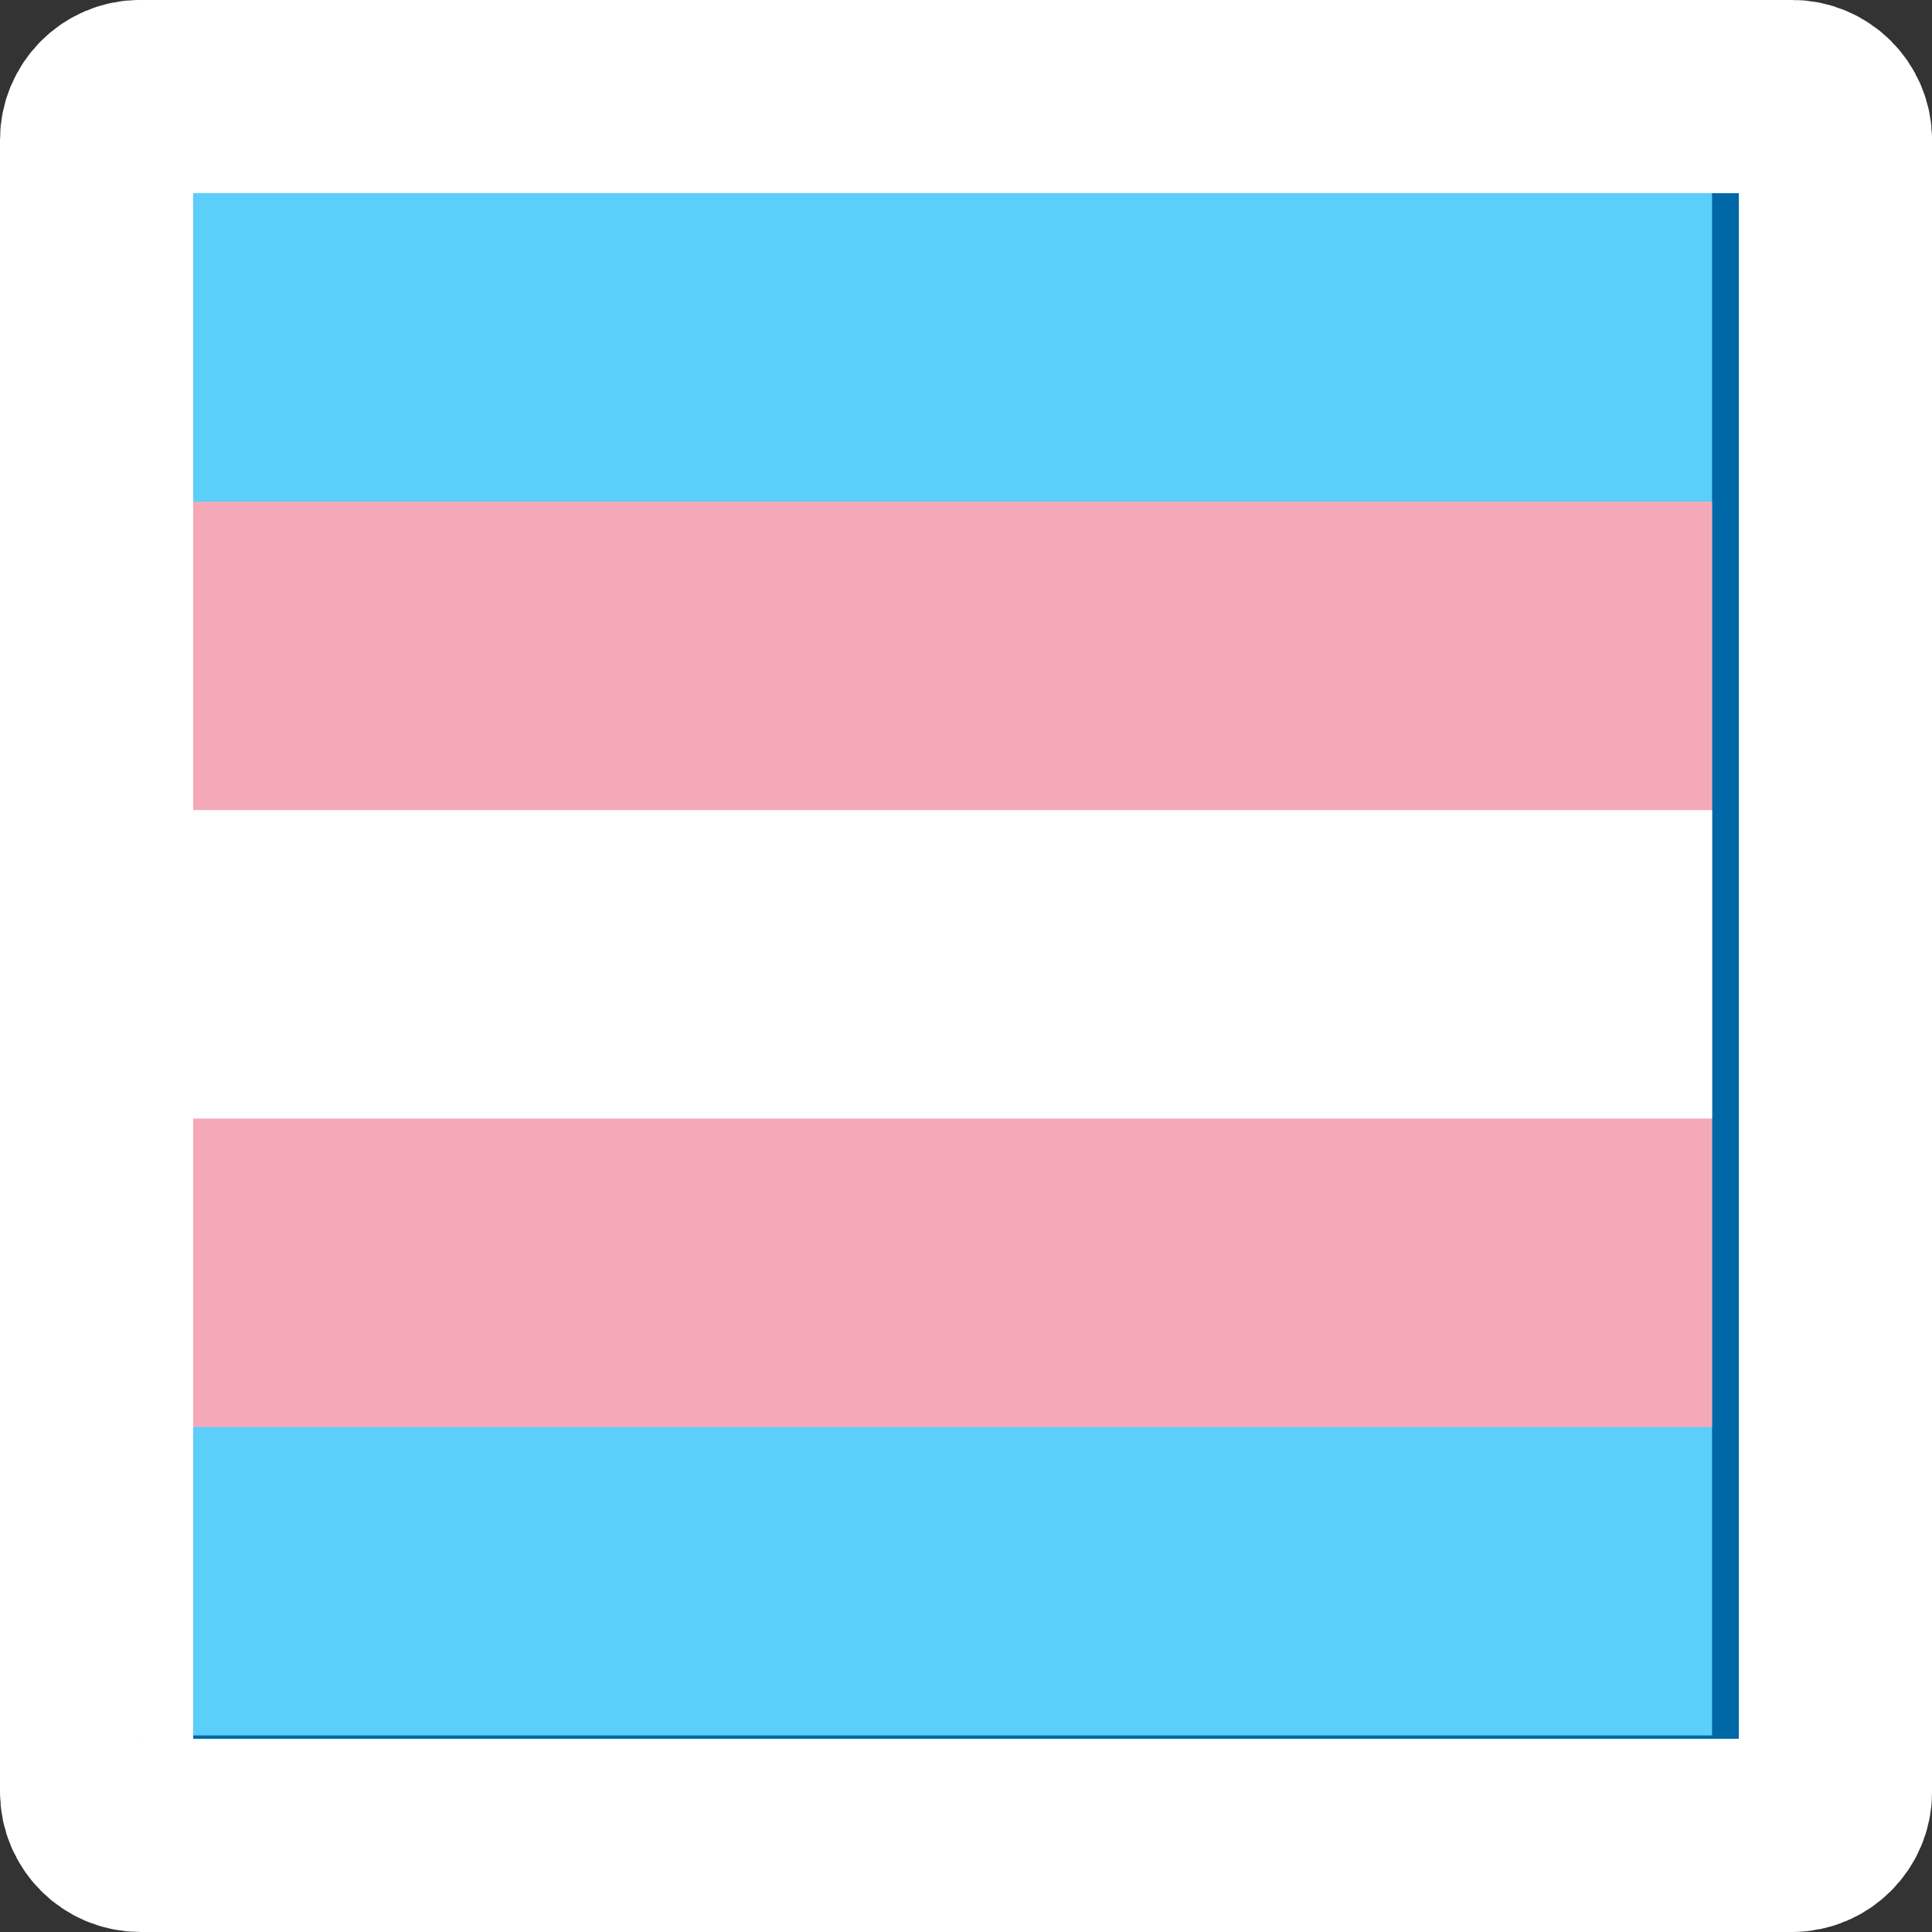 <?xml version="1.0" encoding="UTF-8" standalone="no"?>
<!-- Created with Inkscape (http://www.inkscape.org/) -->

<svg
   width="100"
   height="100"
   viewBox="0 0 26.458 26.458"
   version="1.1"
   id="svg8"
   inkscape:version="1.3 (0e150ed6c4, 2023-07-21)"
   sodipodi:docname="Neurodivergent_Sign.svg"
   xmlns:inkscape="http://www.inkscape.org/namespaces/inkscape"
   xmlns:sodipodi="http://sodipodi.sourceforge.net/DTD/sodipodi-0.dtd"
   xmlns="http://www.w3.org/2000/svg"
   xmlns:svg="http://www.w3.org/2000/svg"
   xmlns:rdf="http://www.w3.org/1999/02/22-rdf-syntax-ns#"
   xmlns:cc="http://creativecommons.org/ns#"
   xmlns:dc="http://purl.org/dc/elements/1.1/">
  <rect x="0" y="0" width="26.458" height="26.458" fill="#333333" stroke="none"/>
  <defs
     id="defs2">
    <linearGradient
       id="b"
       x1="0.781"
       x2="1.216"
       y1="0.816"
       y2="1.182"
       gradientTransform="matrix(116.26,0,0,125.62,-376.6,-137.61)"
       gradientUnits="userSpaceOnUse">
      <stop
         stop-color="#f18365"
         offset="0"
         id="stop7" />
      <stop
         stop-color="#f7a43f"
         offset="1"
         id="stop8" />
    </linearGradient>
    <linearGradient
       id="a"
       x1="0.578"
       x2="0.779"
       y1="0.721"
       y2="0.814"
       gradientTransform="matrix(116.26,0,0,125.62,-376.6,-137.61)"
       gradientUnits="userSpaceOnUse">
      <stop
         stop-color="#f07583"
         offset="0"
         id="stop9" />
      <stop
         stop-color="#f18365"
         offset="1"
         id="stop10" />
    </linearGradient>
    <linearGradient
       id="r"
       x1="0.451"
       x2="0.574"
       y1="0.716"
       y2="0.719"
       gradientTransform="matrix(116.26,0,0,125.62,-376.6,-137.61)"
       gradientUnits="userSpaceOnUse">
      <stop
         stop-color="#ef7090"
         offset="0"
         id="stop11" />
      <stop
         stop-color="#f07583"
         offset="1"
         id="stop12" />
    </linearGradient>
    <linearGradient
       id="q"
       x1="0.338"
       x2="0.449"
       y1="0.774"
       y2="0.716"
       gradientTransform="matrix(116.26,0,0,125.62,-376.6,-137.61)"
       gradientUnits="userSpaceOnUse">
      <stop
         stop-color="#ea68a2"
         offset="0"
         id="stop13" />
      <stop
         stop-color="#ef7090"
         offset="1"
         id="stop14" />
    </linearGradient>
    <linearGradient
       id="e"
       x1="0.25"
       x2="0.335"
       y1="1"
       y2="0.775"
       gradientTransform="matrix(116.26,0,0,125.62,-376.6,-137.61)"
       gradientUnits="userSpaceOnUse">
      <stop
         stop-color="#d566a6"
         offset="0"
         id="stop1" />
      <stop
         stop-color="#ea68a2"
         offset="1"
         id="stop2" />
    </linearGradient>
    <linearGradient
       id="d"
       x1="0.25"
       x2="0.338"
       y1="1.004"
       y2="1.226"
       gradientTransform="matrix(116.26,0,0,125.62,-376.6,-137.61)"
       gradientUnits="userSpaceOnUse">
      <stop
         stop-color="#d566a6"
         offset="0"
         id="stop3" />
      <stop
         stop-color="#ae64ad"
         offset="1"
         id="stop4" />
    </linearGradient>
    <linearGradient
       id="c"
       x1="0.337"
       x2="0.45"
       y1="1.226"
       y2="1.285"
       gradientTransform="matrix(116.26,0,0,125.62,-376.6,-137.61)"
       gradientUnits="userSpaceOnUse">
      <stop
         stop-color="#ae64ad"
         offset="0"
         id="stop5" />
      <stop
         stop-color="#9966b1"
         offset="1"
         id="stop6" />
    </linearGradient>
    <linearGradient
       id="p"
       x1="0.447"
       x2="0.579"
       y1="1.284"
       y2="1.279"
       gradientTransform="matrix(116.26,0,0,125.62,-376.6,-137.61)"
       gradientUnits="userSpaceOnUse">
      <stop
         stop-color="#9966b1"
         offset="0"
         id="stop15" />
      <stop
         stop-color="#7a75c1"
         offset="1"
         id="stop16" />
    </linearGradient>
    <linearGradient
       id="o"
       x1="0.575"
       x2="0.782"
       y1="1.28"
       y2="1.184"
       gradientTransform="matrix(116.26,0,0,125.62,-376.6,-137.61)"
       gradientUnits="userSpaceOnUse">
      <stop
         stop-color="#7a75c1"
         offset="0"
         id="stop17" />
      <stop
         stop-color="#339cdc"
         offset="1"
         id="stop18" />
    </linearGradient>
    <linearGradient
       id="n"
       x1="1.219"
       x2="0.779"
       y1="0.816"
       y2="1.186"
       gradientTransform="matrix(116.26,0,0,125.62,-376.6,-137.61)"
       gradientUnits="userSpaceOnUse">
      <stop
         stop-color="#03b7de"
         offset="0"
         id="stop19" />
      <stop
         stop-color="#339cdc"
         offset="1"
         id="stop20" />
    </linearGradient>
    <linearGradient
       id="m"
       x1="1.222"
       x2="1.423"
       y1="0.813"
       y2="0.721"
       gradientTransform="matrix(116.26,0,0,125.62,-376.6,-137.61)"
       gradientUnits="userSpaceOnUse">
      <stop
         stop-color="#03b7de"
         offset="0"
         id="stop21" />
      <stop
         stop-color="#04b7d8"
         offset="1"
         id="stop22" />
    </linearGradient>
    <linearGradient
       id="l"
       x1="1.429"
       x2="1.549"
       y1="0.72"
       y2="0.716"
       gradientTransform="matrix(116.26,0,0,125.62,-376.6,-137.61)"
       gradientUnits="userSpaceOnUse">
      <stop
         stop-color="#04b7d8"
         offset="0"
         id="stop23" />
      <stop
         stop-color="#09b6c4"
         offset="1"
         id="stop24" />
    </linearGradient>
    <linearGradient
       id="k"
       x1="1.552"
       x2="1.662"
       y1="0.716"
       y2="0.774"
       gradientTransform="matrix(116.26,0,0,125.62,-376.6,-137.61)"
       gradientUnits="userSpaceOnUse">
      <stop
         stop-color="#09b6c4"
         offset="0"
         id="stop25" />
      <stop
         stop-color="#12b4b1"
         offset="1"
         id="stop26" />
    </linearGradient>
    <linearGradient
       id="j"
       x1="1.75"
       x2="1.665"
       y1="1"
       y2="0.776"
       gradientTransform="matrix(116.26,0,0,125.62,-376.6,-137.61)"
       gradientUnits="userSpaceOnUse">
      <stop
         stop-color="#3abb99"
         offset="0"
         id="stop27" />
      <stop
         stop-color="#12b4b1"
         offset="1"
         id="stop28" />
    </linearGradient>
    <linearGradient
       id="i"
       x1="1.659"
       x2="1.751"
       y1="1.23"
       y2="1.003"
       gradientTransform="matrix(116.26,0,0,125.62,-376.6,-137.61)"
       gradientUnits="userSpaceOnUse">
      <stop
         stop-color="#c3c64c"
         offset="0"
         id="stop29" />
      <stop
         stop-color="#3abb99"
         offset="1"
         id="stop30" />
    </linearGradient>
    <linearGradient
       id="h"
       x1="1.549"
       x2="1.665"
       y1="1.285"
       y2="1.226"
       gradientTransform="matrix(116.26,0,0,125.62,-376.6,-137.61)"
       gradientUnits="userSpaceOnUse">
      <stop
         stop-color="#e8c638"
         offset="0"
         id="stop31" />
      <stop
         stop-color="#c3c64c"
         offset="1"
         id="stop32" />
    </linearGradient>
    <linearGradient
       id="g"
       x1="1.421"
       x2="1.552"
       y1="1.279"
       y2="1.284"
       gradientTransform="matrix(116.26,0,0,125.62,-376.6,-137.61)"
       gradientUnits="userSpaceOnUse">
      <stop
         stop-color="#f9bd33"
         offset="0"
         id="stop33" />
      <stop
         stop-color="#e8c638"
         offset="1"
         id="stop34" />
    </linearGradient>
    <linearGradient
       id="f"
       x1="1.219"
       x2="1.429"
       y1="1.184"
       y2="1.282"
       gradientTransform="matrix(116.26,0,0,125.62,-376.6,-137.61)"
       gradientUnits="userSpaceOnUse">
      <stop
         stop-color="#f7a43f"
         offset="0"
         id="stop35" />
      <stop
         stop-color="#f9bd33"
         offset="1"
         id="stop36" />
    </linearGradient>
  </defs>
  <sodipodi:namedview
     id="base"
     pagecolor="#d68989"
     bordercolor="#666666"
     borderopacity="1.0"
     inkscape:pageopacity="0.0"
     inkscape:pageshadow="2"
     inkscape:zoom="3.959798"
     inkscape:cx="30.557115"
     inkscape:cy="25.253814"
     inkscape:document-units="mm"
     inkscape:current-layer="layer1"
     showgrid="false"
     inkscape:window-width="1920"
     inkscape:window-height="1017"
     inkscape:window-x="2552"
     inkscape:window-y="352"
     inkscape:window-maximized="1"
     units="px"
     fit-margin-top="0"
     fit-margin-left="0"
     fit-margin-right="0"
     fit-margin-bottom="0"
     inkscape:showpageshadow="2"
     inkscape:pagecheckerboard="0"
     inkscape:deskcolor="#d1d1d1" />
  <g
     inkscape:label="Capa 1"
     inkscape:groupmode="layer"
     id="layer1"
     transform="translate(-60.282,-103.472)">
    <path
       id="path831"
       d="m 62.2,128.607 h 22.622 c 0.327,0 0.596,-0.268 0.596,-0.596 v -22.622 c 0,-0.328 -0.269,-0.595 -0.596,-0.595 H 62.2 c -0.328,0 -0.595,0.268 -0.595,0.595 v 22.621 c 0,0.328 0.267,0.596 0.595,0.596"
       inkscape:connector-curvature="0"
       style="fill:#0068a7;fill-opacity:1;stroke:#ffffff;stroke-width:2.646;stroke-dasharray:none;stroke-opacity:1;paint-order:stroke fill markers" />
    <g
       id="g3"
       transform="matrix(0.026,0,0,0.044,62.928,106.118)"
       style="display:inline">
      <rect
         fill="#5bcefa"
         width="800"
         height="480"
         id="rect1"
         x="0"
         y="0" />
      <rect
         fill="#f5a9b8"
         width="800"
         height="288"
         y="96"
         id="rect2"
         x="0" />
      <rect
         fill="#ffffff"
         width="800"
         height="96"
         y="192"
         id="rect3"
         x="0" />
    </g>
    <g
       id="g35"
       transform="matrix(0.941,0,0,0.941,4.357,6.922)"
       style="display:none">
      <path
         id="path1"
         style="color:#000000;fill:#ffffff;stroke:#ffffff;stroke-width:1.406;stroke-dasharray:none;paint-order:stroke fill markers"
         d="m 79.687,111.483 c -2.481,0.083 -4.503,1.605 -6.185,3.301 -3.018,-2.96 -5.167,-3.575 -6.966,-3.236 -2.234,0.421 -3.565,2.729 -3.602,4.88 -0.104,2.036 0.811,4.314 2.788,5.152 1.866,0.81 3.948,0.026 5.54,-1.042 0.819,-0.54 1.523,-1.246 2.242,-1.916 1.597,1.497 3.351,2.976 5.558,3.263 1.826,0.285 3.674,-0.806 4.434,-2.464 1.053,-2.224 0.738,-5.183 -1.097,-6.904 -0.742,-0.654 -1.724,-1.034 -2.712,-1.035 z m -12.344,2.805 c 1.47,0.065 2.686,1.057 3.702,2.036 0.188,0.12 0.425,0.37 0.425,0.37 -1.268,1.139 -2.656,2.709 -4.597,2.334 -0.925,-0.43 -1.144,-1.601 -1.139,-2.523 0.083,-0.91 0.497,-2.25 1.609,-2.217 z m 12.327,0.001 c 1.089,-0.005 1.5,1.215 1.604,2.108 0.064,0.996 -0.215,2.333 -1.287,2.689 -1.877,0.179 -3.212,-1.252 -4.434,-2.391 0,0 0.228,-0.315 0.519,-0.464 0.988,-0.936 2.184,-1.878 3.599,-1.941 z"
         sodipodi:nodetypes="ccscccccccccccccccccccc" />
      <g
         transform="matrix(0.105,0,0,0.105,100.917,117.961)"
         fill="none"
         stroke-width="26.589"
         id="g53"
         inkscape:label="g53">
        <path
           d="m -285.8,-35.136 c 7.756,5.598 43.498,40.974 51.254,46.571"
           stroke="url(#b)"
           id="path36"
           style="stroke:url(#b)" />
        <path
           d="m -309.45,-47.06 c 6.937,1.759 15.166,5.756 23.999,12.131"
           stroke="url(#a)"
           id="path37"
           style="stroke:url(#a)" />
        <path
           d="m -324.21,-47.682 c 4.32,-0.892 9.599,-0.639 15.12,0.762"
           stroke="url(#r)"
           id="path38"
           style="stroke:url(#r)" />
        <path
           d="m -337.3,-40.446 c 3.482,-3.571 8.168,-6.341 13.433,-7.428"
           stroke="url(#q)"
           id="path39"
           style="stroke:url(#q)" />
        <path
           d="m -347.53,-11.988 c 0,-10.74 3.762,-21.75 10.56,-28.722"
           stroke="url(#e)"
           id="path40"
           style="stroke:url(#e)" />
        <path
           d="m -337.33,16.464 c -6.798,-6.972 -10.193,-18.127 -10.193,-28.867"
           stroke="url(#d)"
           id="path41"
           style="stroke:url(#d)" />
        <path
           d="m -324.21,23.705 c -5.265,-1.088 -9.759,-3.824 -13.241,-7.395"
           stroke="url(#c)"
           id="path42"
           style="stroke:url(#c)" />
        <path
           d="m -309.45,23.084 c -5.521,1.4 -10.822,1.442 -15.142,0.549"
           stroke="url(#p)"
           id="path43"
           style="stroke:url(#p)" />
        <path
           d="m -285.8,11.16 c -8.833,6.375 -17.338,10.302 -24.275,12.061"
           stroke="url(#o)"
           id="path44"
           style="stroke:url(#o)" />
        <path
           d="m -234.88,-35.136 c -7.756,5.598 -43.543,40.942 -51.299,46.54"
           stroke="url(#n)"
           id="path45"
           style="stroke:url(#n)" />
        <path
           d="m -211.22,-47.06 c -6.937,1.759 -15.153,5.818 -23.985,12.193"
           stroke="url(#m)"
           id="path46"
           style="stroke:url(#m)" />
        <path
           d="m -196.46,-47.682 c -4.32,-0.892 -9.715,-0.639 -15.236,0.762"
           stroke="url(#l)"
           id="path47"
           style="stroke:url(#l)" />
        <path
           d="m -183.34,-40.441 c -3.482,-3.571 -8.28,-6.226 -13.545,-7.313"
           stroke="url(#k)"
           id="path48"
           style="stroke:url(#k)" />
        <path
           d="m -173.14,-11.988 c 0,-10.74 -3.806,-21.832 -10.604,-28.804"
           stroke="url(#j)"
           id="path49"
           style="stroke:url(#j)" />
        <path
           d="m -183.34,16.464 c 6.798,-6.972 10.264,-18.074 10.264,-28.814"
           stroke="url(#i)"
           id="path50"
           style="stroke:url(#i)" />
        <path
           d="m -196.59,23.83 c 5.265,-1.088 9.916,-4.012 13.398,-7.583"
           stroke="url(#h)"
           id="path51"
           style="stroke:url(#h)" />
        <path
           d="m -211.47,23.084 c 5.521,1.4 11.036,1.509 15.356,0.617"
           stroke="url(#g)"
           id="path52"
           style="stroke:url(#g)" />
        <path
           d="m -234.88,11.16 c 8.833,6.375 17.129,10.357 24.066,12.116"
           stroke="url(#f)"
           id="path53"
           style="stroke:url(#f)" />
      </g>
    </g>
  </g>
</svg>

